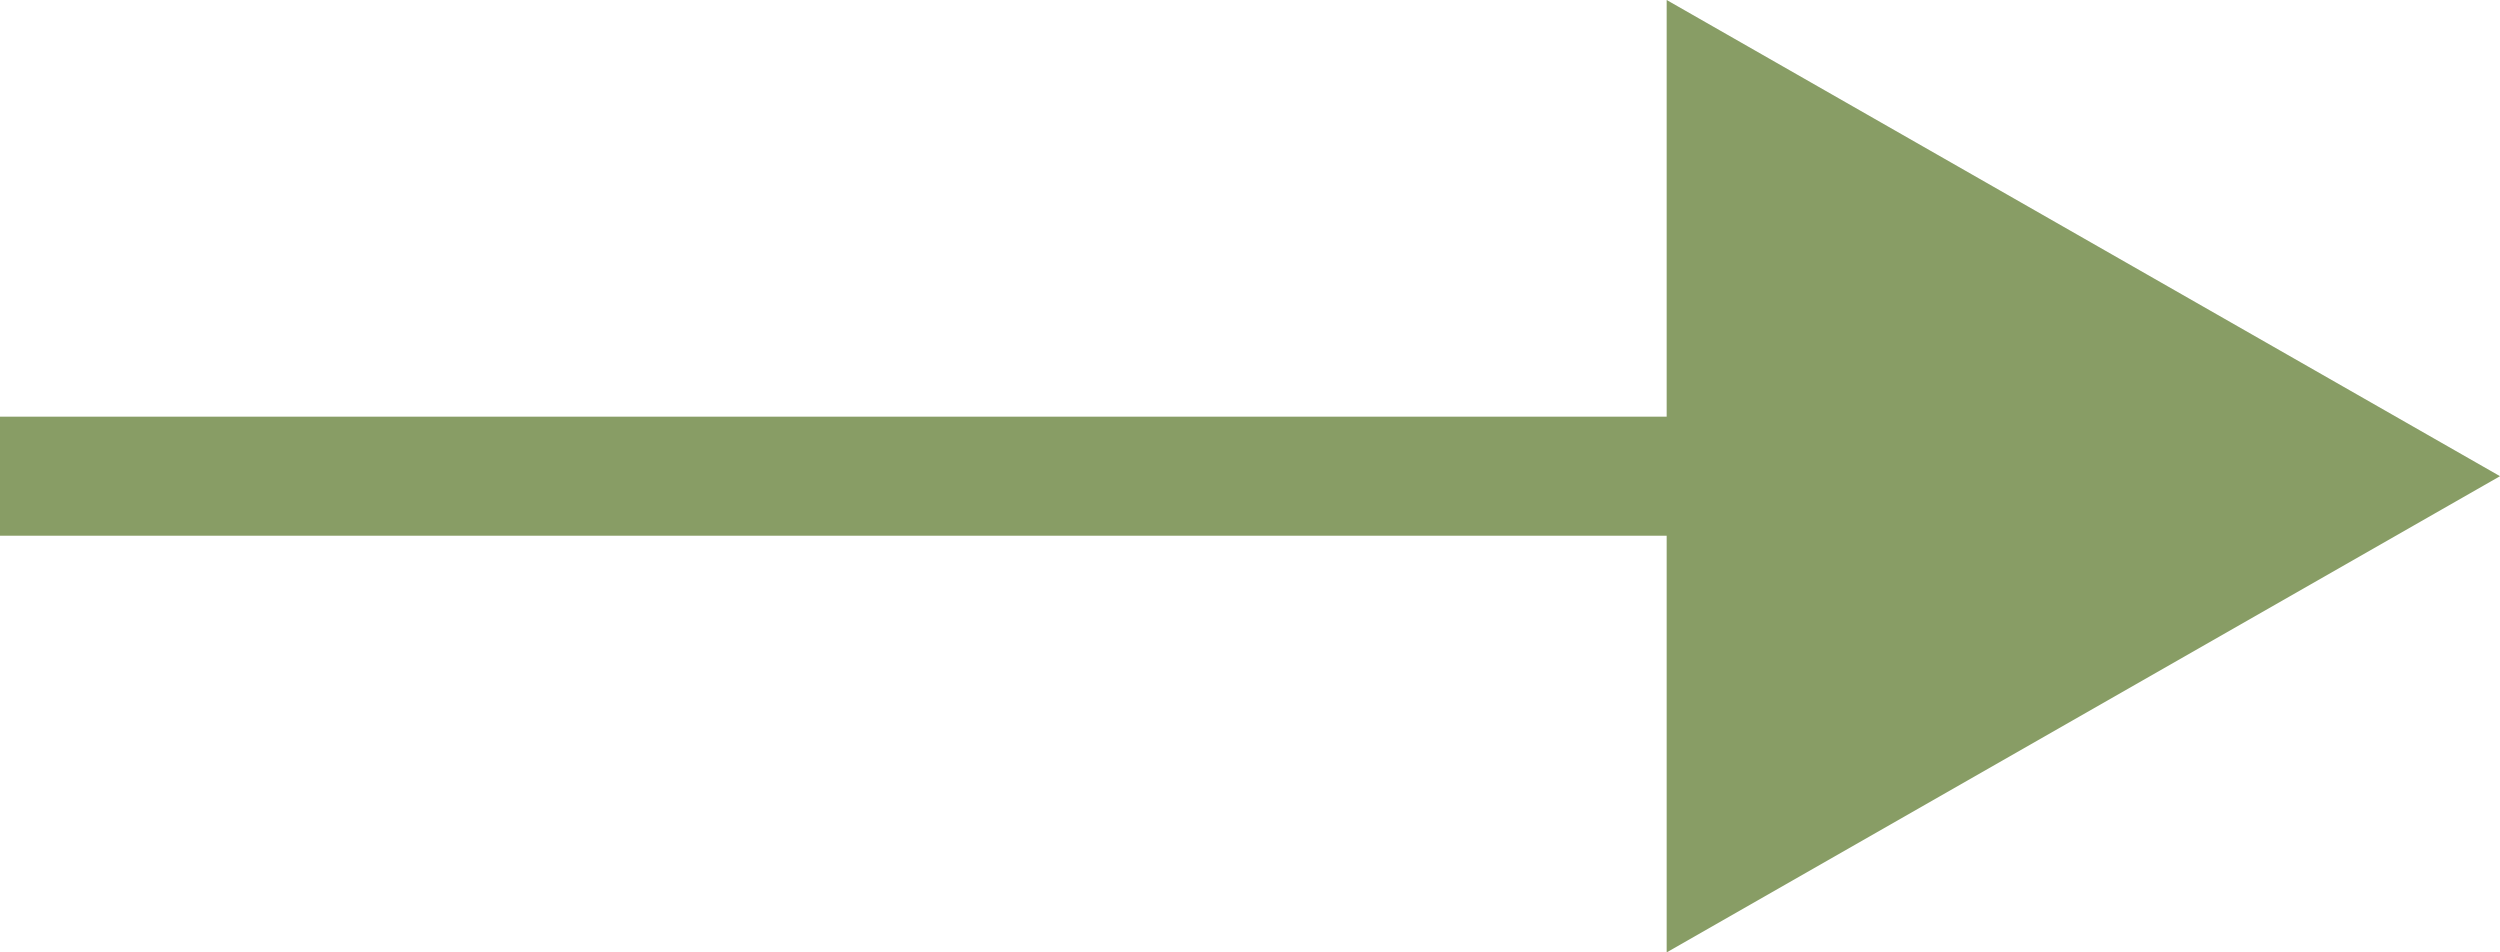 <svg xmlns="http://www.w3.org/2000/svg" width="21" height="8" viewBox="0 0 21 8"><path d="M1739.327,2016h-19.5v-1h19.5Z" transform="translate(-1719.827 -2011.5)" fill="#889d65"/><path d="M4,0,8,7H0Z" transform="translate(21) rotate(90)" fill="#889d65"/></svg>